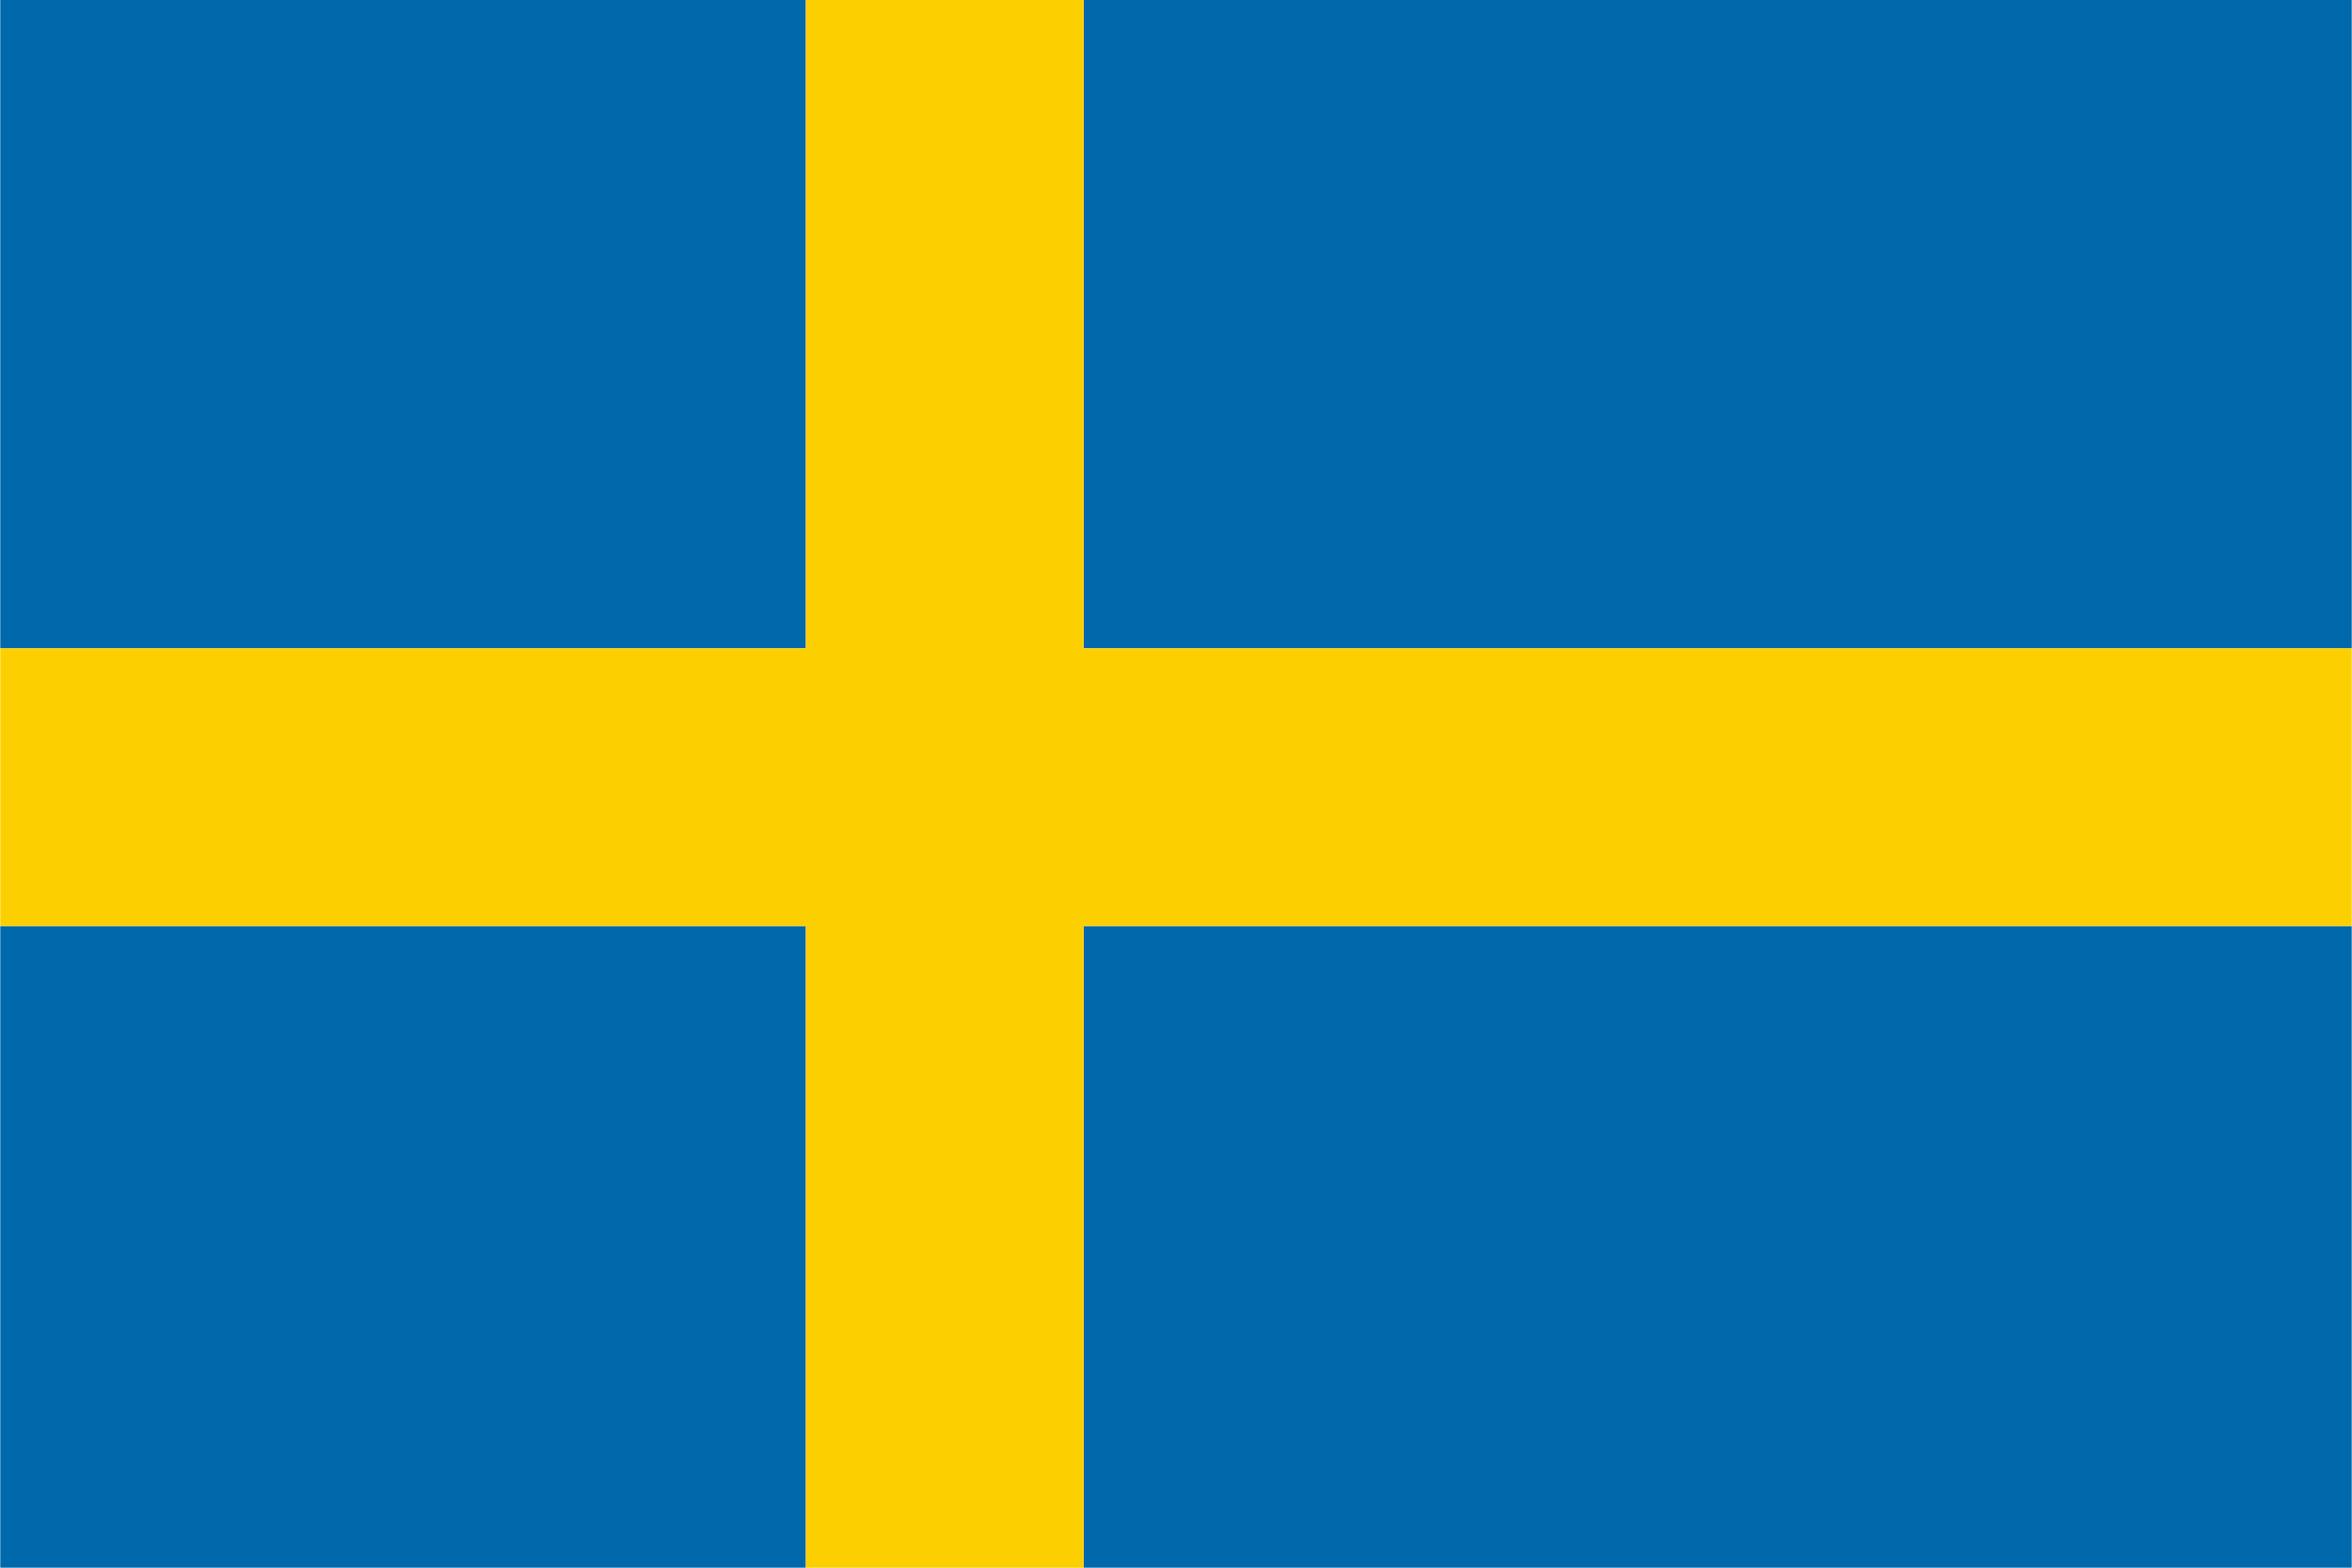 <?xml version="1.0" encoding="UTF-8"?><svg id="_レイヤー_1" xmlns="http://www.w3.org/2000/svg" width="7.5mm" height="5mm" viewBox="0 0 21.25 14.17"><g id="_x3C_Sweden_x3E_"><rect width="7.28" height="5.86" fill="#0069ab"/><rect y="8.37" width="7.28" height="5.8" fill="#0069ab"/><rect x="9.79" y="8.37" width="11.46" height="5.8" fill="#0069ab"/><rect x="9.79" width="11.46" height="5.86" fill="#0069ab"/><polygon points="21.25 8.37 21.25 5.86 9.79 5.86 9.79 0 7.28 0 7.28 5.86 0 5.86 0 8.37 7.28 8.37 7.28 14.17 9.79 14.17 9.79 8.37 21.25 8.37" fill="#fccf00"/><rect width="21.25" height="14.17" fill="none"/></g></svg>